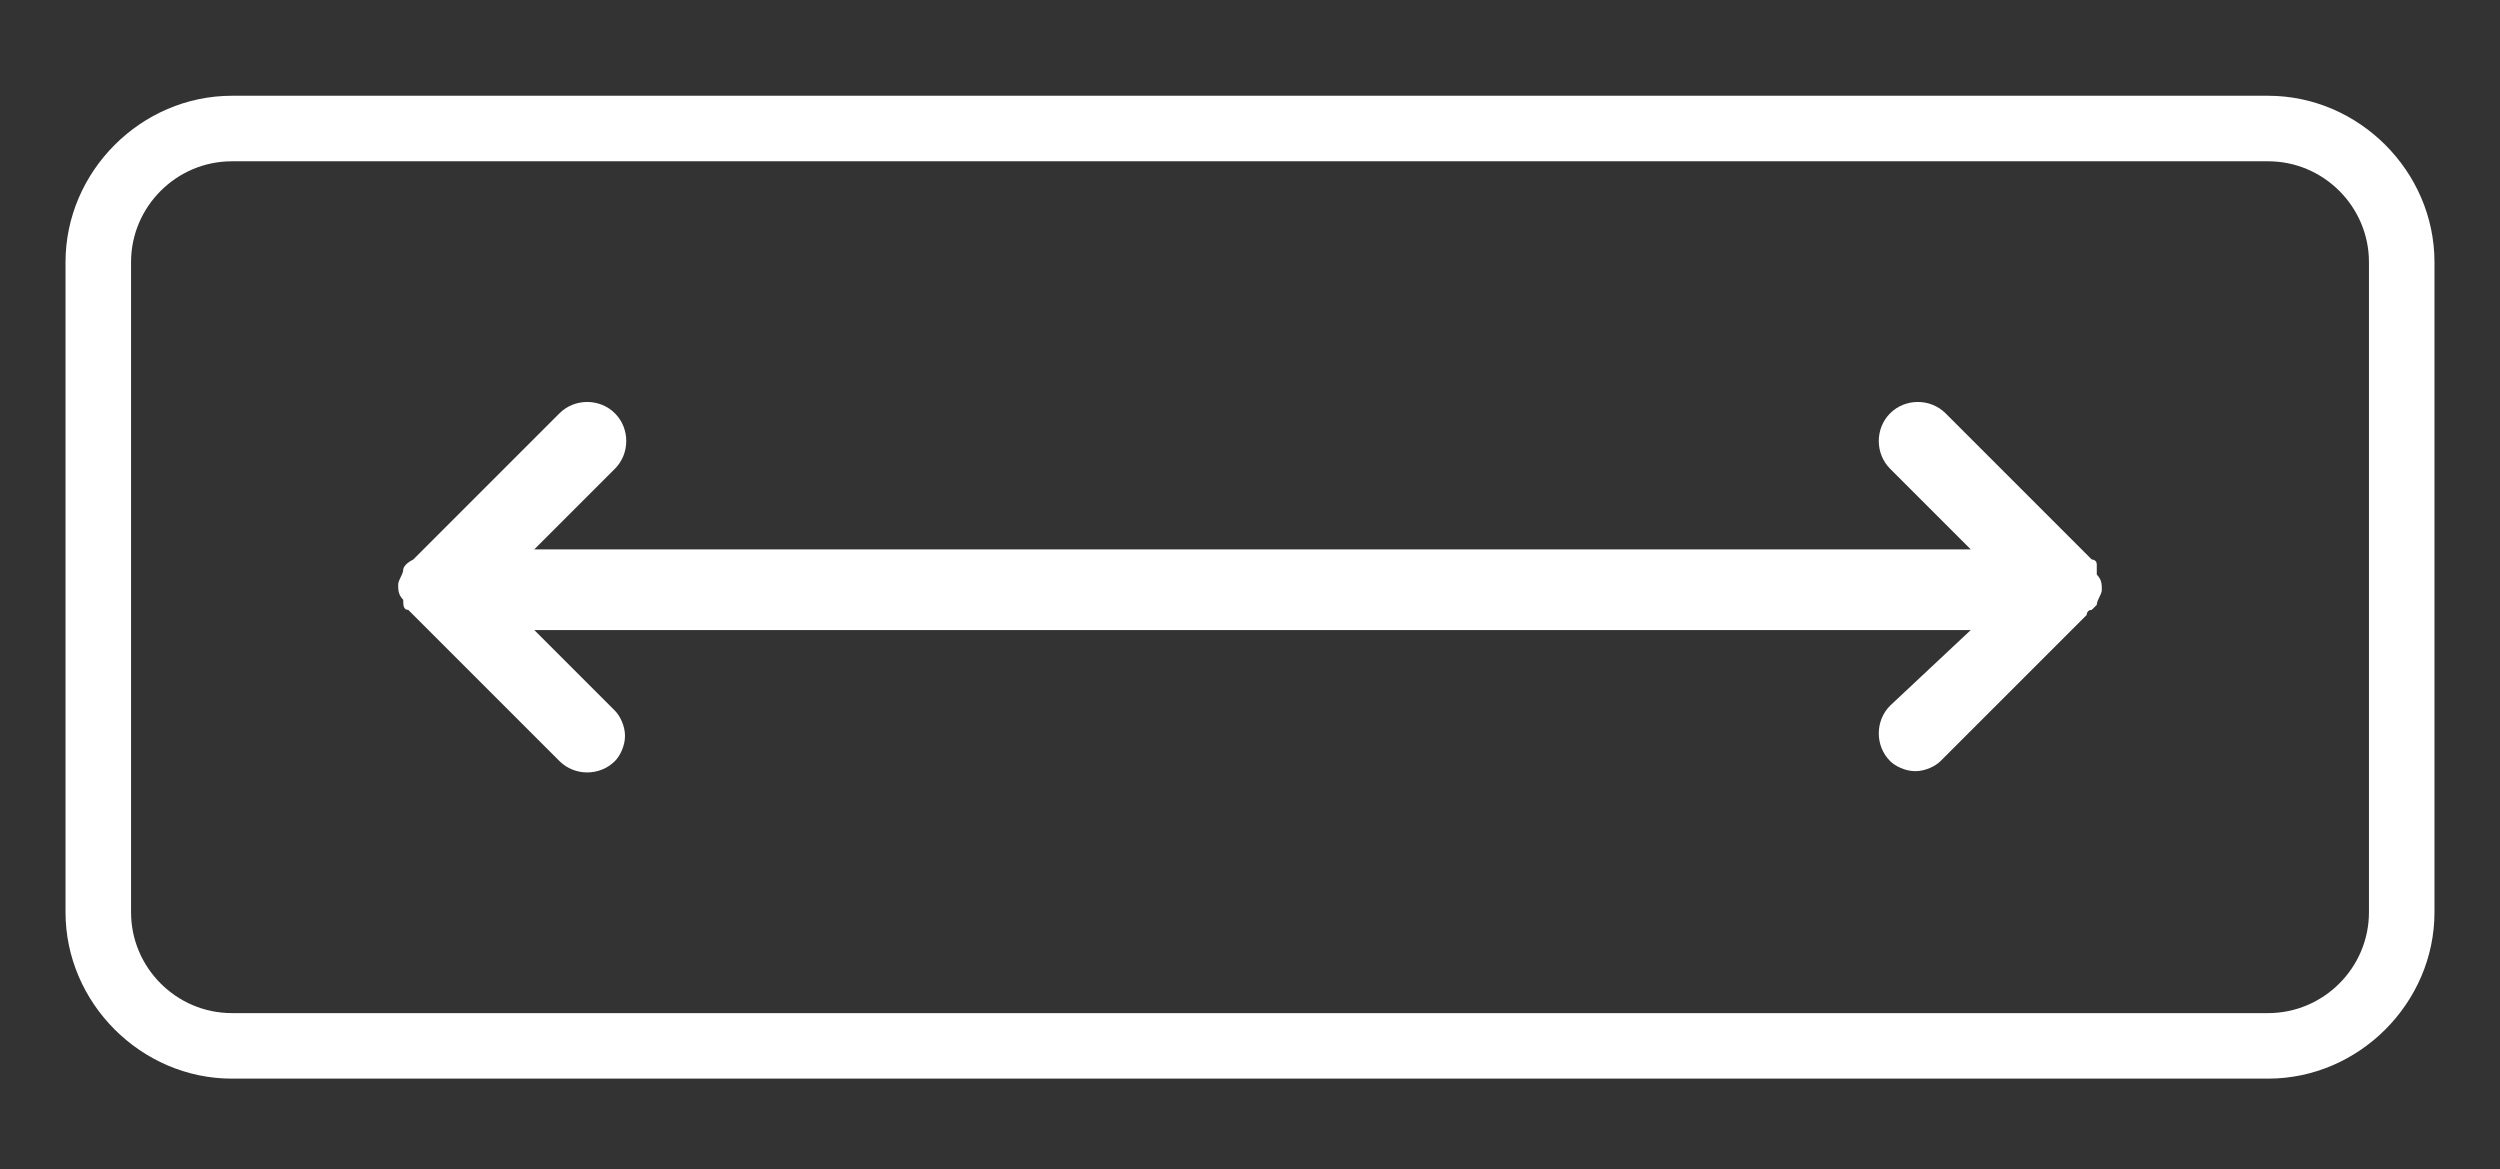 <?xml version="1.0" encoding="utf-8"?>
<!-- Generator: Adobe Illustrator 25.2.3, SVG Export Plug-In . SVG Version: 6.00 Build 0)  -->
<svg version="1.0" id="Layer_1" xmlns="http://www.w3.org/2000/svg" xmlns:xlink="http://www.w3.org/1999/xlink" x="0px" y="0px"
	 viewBox="0 0 49.6 23.2" style="enable-background:new 0 0 49.6 23.2;" xml:space="preserve">
<rect x="0" y="0" width="49.6" height="23.2" fill="#333333" stroke="none"/>
<style type="text/css">
	.st0{fill:#FFFFFF;}
</style>
<path class="st0" d="M41.6,11.2L41.6,11.2c0-0.1-0.1-0.1-0.1-0.1l-2.9-2.9c-0.3-0.3-0.8-0.3-1.1,0c-0.3,0.3-0.3,0.8,0,1.1l1.6,1.6
	H10.6l1.6-1.6c0.3-0.3,0.3-0.8,0-1.1c-0.3-0.3-0.8-0.3-1.1,0l-2.9,2.9C8,11.2,8,11.3,8,11.3c0,0.1-0.1,0.2-0.1,0.3
	c0,0.1,0,0.2,0.1,0.3c0,0.1,0,0.2,0.1,0.2l3,3c0.3,0.3,0.8,0.3,1.1,0c0.1-0.1,0.2-0.3,0.2-0.5s-0.1-0.4-0.2-0.5l-1.6-1.6h28.5
	L37.5,14c-0.3,0.3-0.3,0.8,0,1.1c0.1,0.1,0.3,0.2,0.5,0.2s0.4-0.1,0.5-0.2l2.9-2.9c0,0,0-0.1,0.1-0.1l0.1-0.1c0-0.1,0.1-0.2,0.1-0.3
	c0-0.1,0-0.2-0.1-0.3C41.6,11.3,41.6,11.3,41.6,11.2"/>
<path class="st0" d="M45,20.1H4.6c-1.1,0-2-0.9-2-2V5.2c0-1.1,0.9-2,2-2H45c1.1,0,2,0.9,2,2v12.9C47,19.2,46.1,20.1,45,20.1 M45,1.9
	H4.6c-1.8,0-3.3,1.5-3.3,3.3v12.9c0,1.8,1.5,3.3,3.3,3.3H45c1.8,0,3.3-1.5,3.3-3.3V5.2C48.3,3.4,46.8,1.9,45,1.9"/>
</svg>
